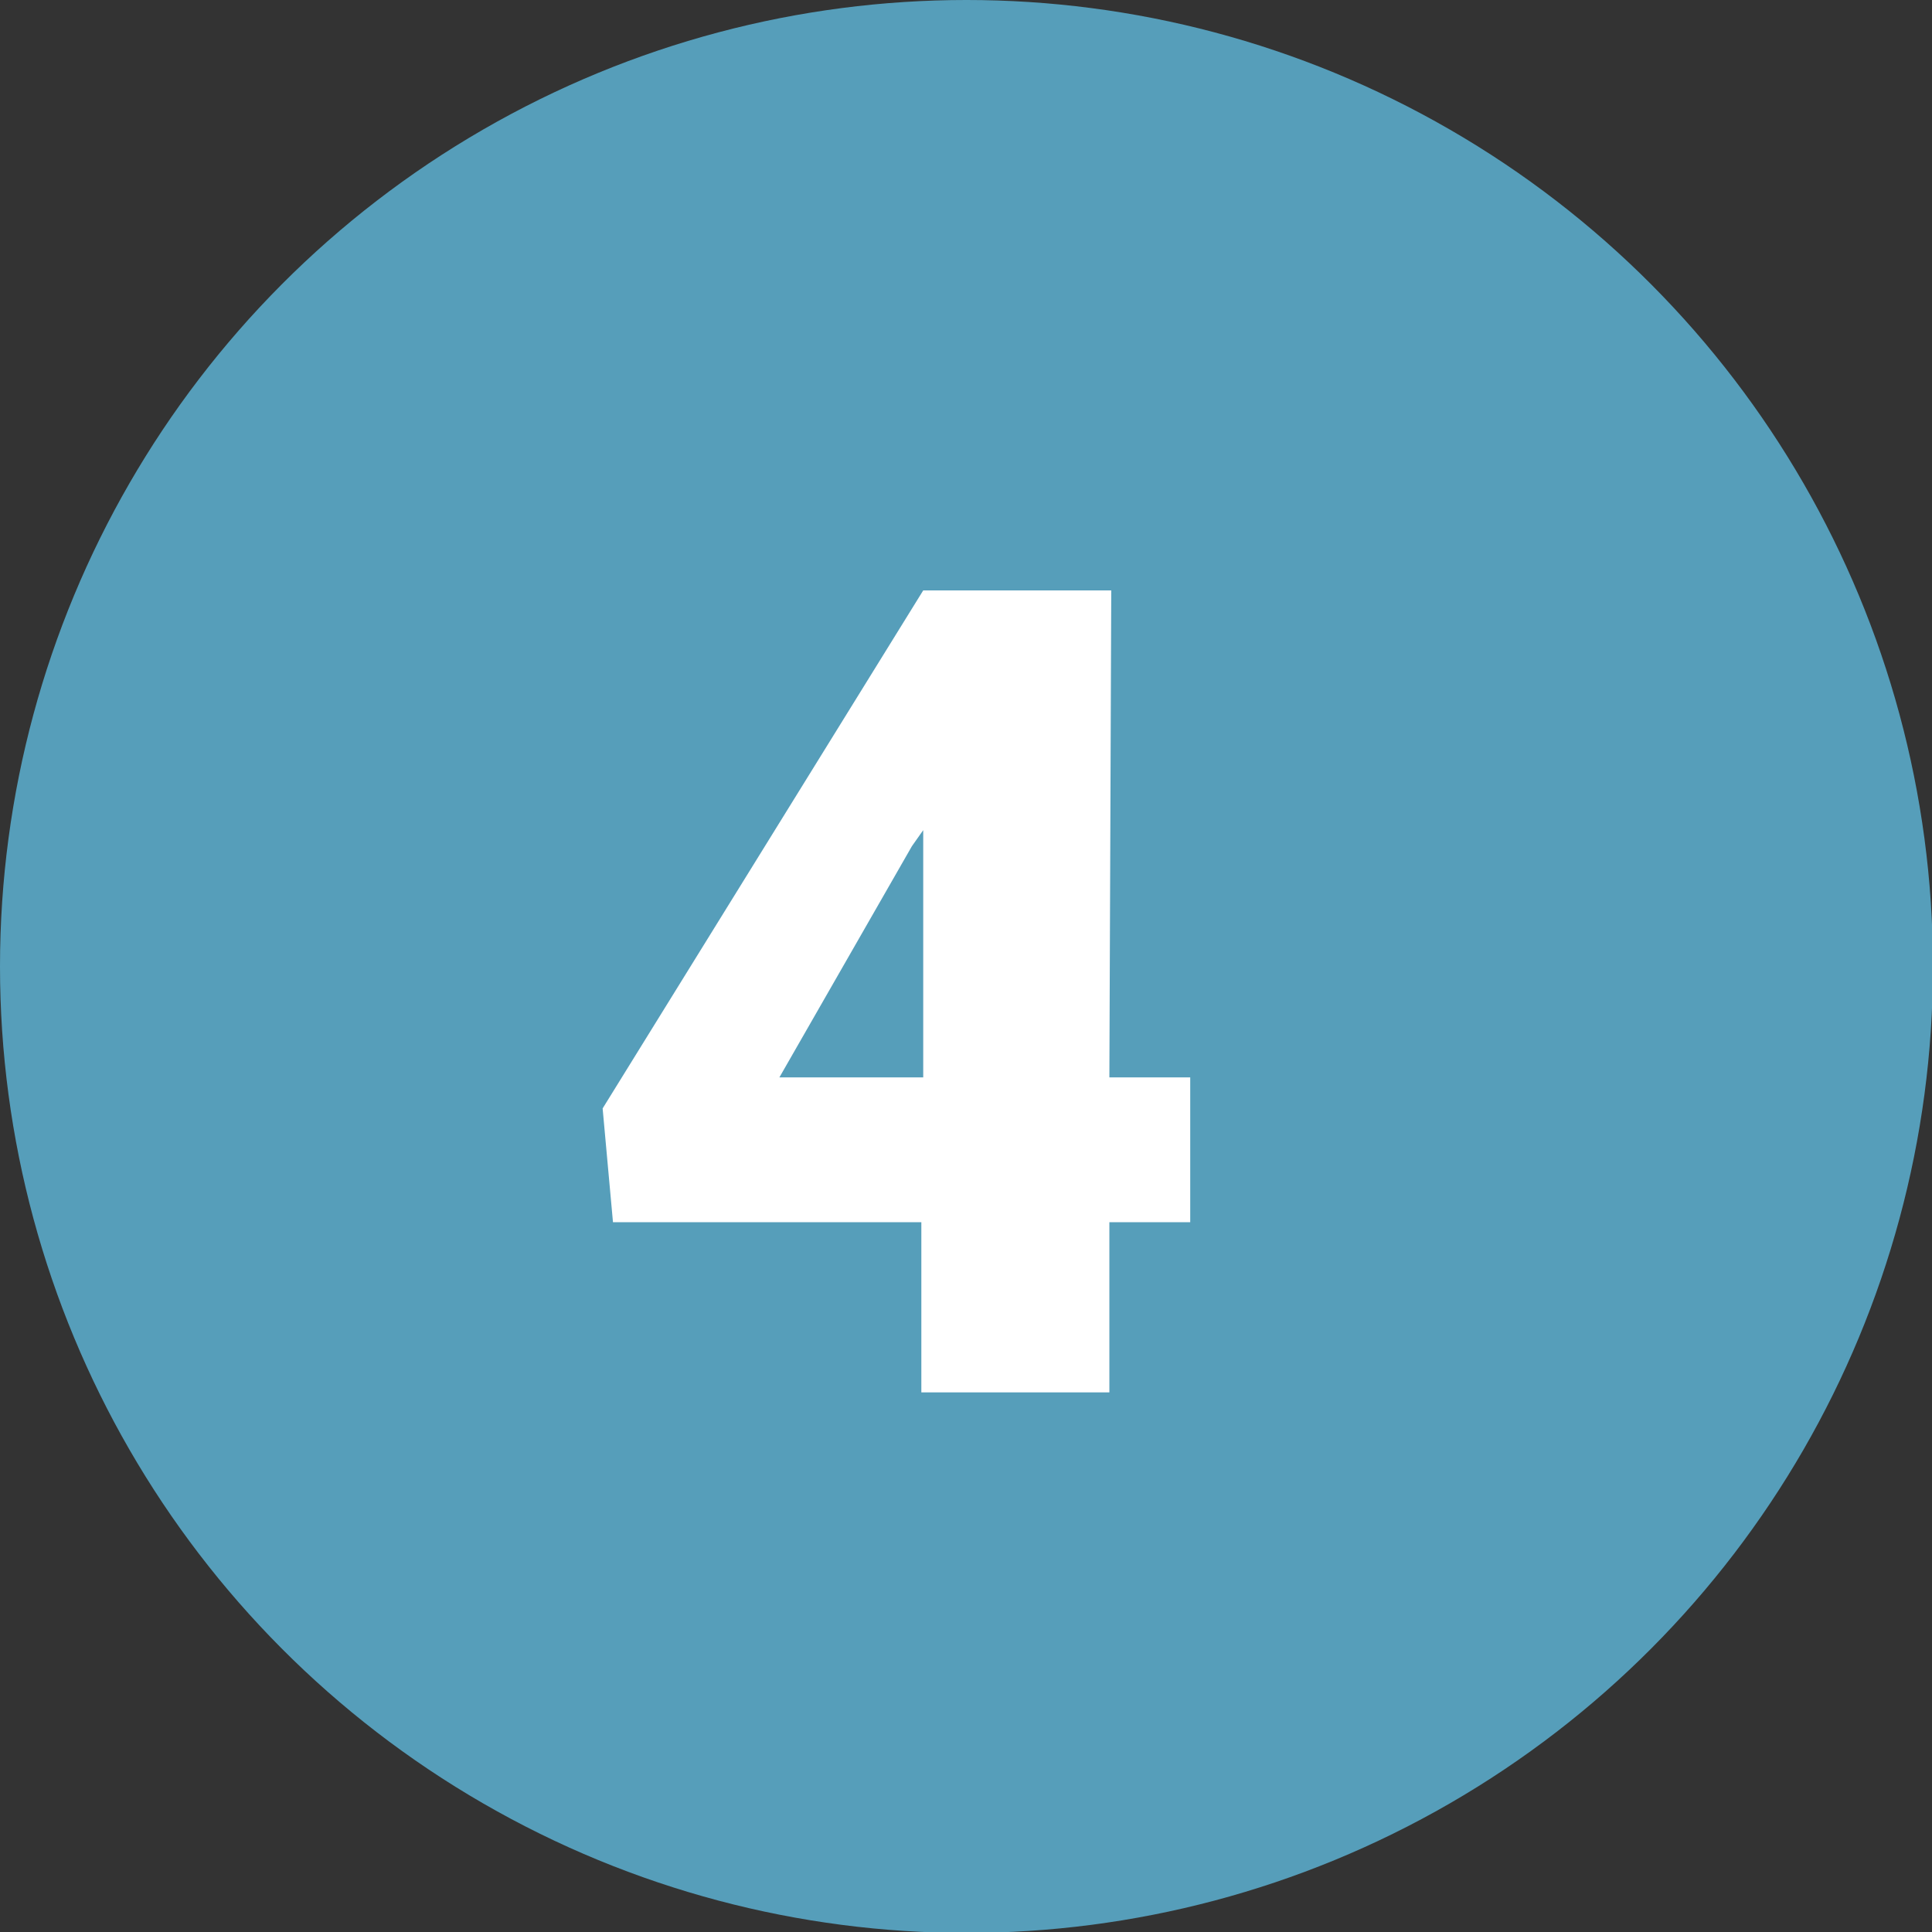 <svg xmlns="http://www.w3.org/2000/svg" viewBox="0 0 20.55 20.55"><rect x="0" y="0" width="20.55" height="20.55" fill="#333333" stroke="none"/><defs><style>.cls-1{fill:#569eba;}.cls-2{fill:#fff;}</style></defs><g id="Ebene_2" data-name="Ebene 2"><g id="Ebene_1-2" data-name="Ebene 1"><g id="_4-b" data-name="4-b"><circle class="cls-1" cx="10.28" cy="10.28" r="10.28"/><path class="cls-2" d="M11.8,11.46h.86V13H11.8v1.81h-2V13H6.52l-.11-1.21L9.82,6.28v0h2Zm-3.51,0H9.82V8.83L9.7,9Z"/></g></g></g></svg>